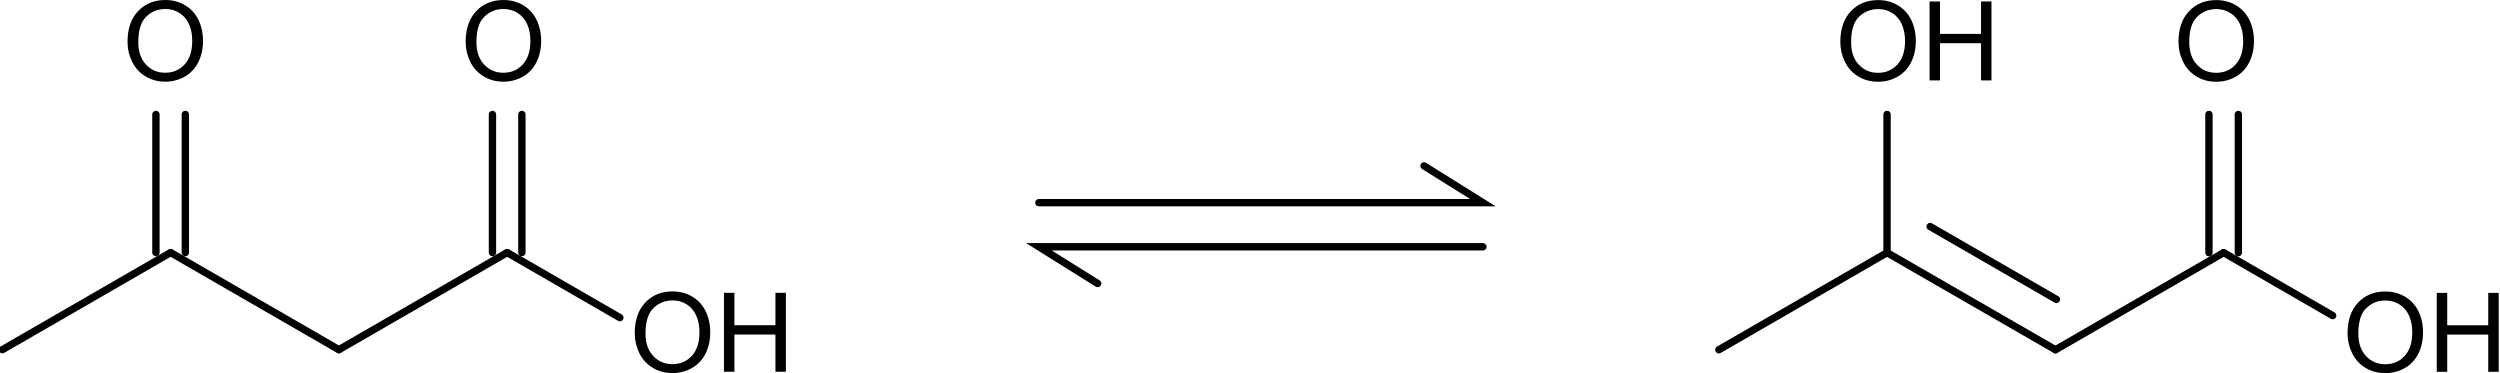 <?xml version="1.0" encoding="UTF-8" standalone="no"?>
<svg
   xmlns:cdml="http://www.freesoftware.fsf.org/bkchem/cdml"
   xmlns:dc="http://purl.org/dc/elements/1.1/"
   xmlns:cc="http://creativecommons.org/ns#"
   xmlns:rdf="http://www.w3.org/1999/02/22-rdf-syntax-ns#"
   xmlns:svg="http://www.w3.org/2000/svg"
   xmlns="http://www.w3.org/2000/svg"
   xmlns:sodipodi="http://sodipodi.sourceforge.net/DTD/sodipodi-0.dtd"
   xmlns:inkscape="http://www.inkscape.org/namespaces/inkscape"
   height="47.653"
   version="1.0"
   viewBox="0 0 339.815 50.761"
   width="319.261"
   id="svg2900"
   inkscape:version="0.47 r22583"
   sodipodi:docname="3-Oxobutyric acid KetoEnol.svg">
  <defs
     id="defs2978">
    <inkscape:perspective
       sodipodi:type="inkscape:persp3d"
       inkscape:vp_x="0 : 526.18109 : 1"
       inkscape:vp_y="0 : 1000 : 0"
       inkscape:vp_z="744.09448 : 526.18109 : 1"
       inkscape:persp3d-origin="372.04724 : 350.78739 : 1"
       id="perspective2982" />
  </defs>
  <sodipodi:namedview
     pagecolor="#ffffff"
     bordercolor="#666666"
     borderopacity="1"
     objecttolerance="10"
     gridtolerance="10"
     guidetolerance="10"
     inkscape:pageopacity="0"
     inkscape:pageshadow="2"
     inkscape:window-width="640"
     inkscape:window-height="481"
     id="namedview2976"
     showgrid="false"
     inkscape:zoom="0.22425739"
     inkscape:cx="309.32501"
     inkscape:cy="-422.73501"
     inkscape:window-x="0"
     inkscape:window-y="0"
     inkscape:window-maximized="0"
     inkscape:current-layer="svg2900" />
  <path
     style="font-size:15px;stroke:#000000;stroke-width:1;stroke-linecap:round;font-family:Helvetica"
     d="M 23.077,34.358 45.967,47.568"
     id="line2906" />
  <path
     style="font-size:15px;stroke:#000000;stroke-width:1;stroke-linecap:round;font-family:Helvetica"
     d="m 21.077,34.358 0,-18.79"
     id="line2910" />
  <path
     style="font-size:15px;stroke:#000000;stroke-width:1;stroke-linecap:round;font-family:Helvetica"
     d="m 25.077,34.358 0,-18.79"
     id="line2912" />
  <path
     style="font-size:15px;stroke:#000000;stroke-width:1;stroke-linecap:round;font-family:Helvetica"
     d="M 0.187,47.568 23.077,34.358"
     id="line2916" />
  <path
     style="font-size:15px;stroke:#000000;stroke-width:1;stroke-linecap:round;font-family:Helvetica"
     d="m 66.857,34.358 0,-18.79"
     id="line2920" />
  <path
     style="font-size:15px;stroke:#000000;stroke-width:1;stroke-linecap:round;font-family:Helvetica"
     d="m 70.857,34.358 0,-18.79"
     id="line2922" />
  <path
     style="font-size:15px;stroke:#000000;stroke-width:1;stroke-linecap:round;font-family:Helvetica"
     d="m 45.967,47.568 22.89,-13.21"
     id="line2926" />
  <path
     style="font-size:15px;stroke:#000000;stroke-width:1;stroke-linecap:round;font-family:Helvetica"
     d="m 68.857,34.358 15.33,8.85"
     id="line2930" />
  <g
     style="font-size:15px;fill:#000000;stroke-linecap:round;font-family:helvetica"
     id="text2932"
     transform="translate(-66.813,-59.432)">
    <path
       d="m 130.025,65.131 c 0,-1.782 0.479,-3.177 1.436,-4.186 0.957,-1.008 2.192,-1.512 3.706,-1.512 0.991,1.1e-5 1.885,0.237 2.681,0.71 0.796,0.474 1.403,1.134 1.82,1.981 0.417,0.847 0.626,1.808 0.626,2.882 -2e-5,1.089 -0.22,2.063 -0.659,2.922 -0.439,0.859 -1.062,1.51 -1.868,1.952 -0.806,0.442 -1.675,0.663 -2.607,0.663 -1.011,0 -1.914,-0.244 -2.71,-0.732 -0.796,-0.488 -1.399,-1.155 -1.809,-2 -0.41,-0.845 -0.615,-1.738 -0.615,-2.681 z m 1.465,0.022 c 0,1.294 0.348,2.313 1.044,3.058 0.696,0.745 1.569,1.117 2.618,1.117 1.069,1e-6 1.949,-0.376 2.64,-1.128 0.691,-0.752 1.036,-1.819 1.036,-3.201 -1e-5,-0.874 -0.148,-1.637 -0.443,-2.289 -0.295,-0.652 -0.728,-1.157 -1.296,-1.516 -0.569,-0.359 -1.207,-0.538 -1.915,-0.538 -1.006,9e-6 -1.871,0.345 -2.596,1.036 -0.725,0.691 -1.088,1.844 -1.088,3.461 z"
       style="font-size:15px;fill:#000000;stroke-linecap:round;font-family:helvetica"
       id="path3053" />
  </g>
  <g
     style="font-size:15px;fill:#000000;stroke-linecap:round;font-family:helvetica"
     id="text2934"
     transform="translate(-66.813,-59.432)">
    <path
       d="m 153.025,104.771 c 0,-1.782 0.479,-3.177 1.436,-4.186 0.957,-1.008 2.192,-1.512 3.706,-1.512 0.991,1.1e-5 1.885,0.237 2.681,0.71 0.796,0.474 1.403,1.134 1.82,1.981 0.417,0.847 0.626,1.808 0.626,2.882 -2e-5,1.089 -0.22,2.063 -0.659,2.922 -0.439,0.859 -1.062,1.51 -1.868,1.952 -0.806,0.442 -1.675,0.663 -2.607,0.663 -1.011,0 -1.914,-0.244 -2.71,-0.732 -0.796,-0.488 -1.399,-1.155 -1.809,-2 -0.41,-0.845 -0.615,-1.738 -0.615,-2.681 z m 1.465,0.022 c 0,1.294 0.348,2.313 1.044,3.058 0.696,0.745 1.569,1.117 2.618,1.117 1.069,0 1.949,-0.376 2.64,-1.128 0.691,-0.752 1.036,-1.819 1.036,-3.201 -1e-5,-0.874 -0.148,-1.637 -0.443,-2.289 -0.295,-0.652 -0.728,-1.157 -1.296,-1.516 -0.569,-0.359 -1.207,-0.538 -1.915,-0.538 -1.006,1e-5 -1.871,0.345 -2.596,1.036 -0.725,0.691 -1.088,1.844 -1.088,3.461 z"
       style="font-size:15px;fill:#000000;stroke-linecap:round;font-family:helvetica"
       id="path3056" />
    <path
       d="m 165.161,110 0,-10.737 1.421,0 0,4.409 5.581,0 0,-4.409 1.421,0 0,10.737 -1.421,0 0,-5.061 -5.581,0 0,5.061 z"
       style="font-size:15px;fill:#000000;stroke-linecap:round;font-family:helvetica"
       id="path3058" />
  </g>
  <g
     style="font-size:15px;fill:#000000;stroke-linecap:round;font-family:helvetica"
     id="text2936"
     transform="translate(-66.813,-59.432)">
    <path
       d="m 84.025,65.131 c -1e-6,-1.782 0.479,-3.177 1.436,-4.186 0.957,-1.008 2.192,-1.512 3.706,-1.512 0.991,1.1e-5 1.885,0.237 2.681,0.71 0.796,0.474 1.403,1.134 1.82,1.981 0.417,0.847 0.626,1.808 0.626,2.882 -1.1e-5,1.089 -0.22,2.063 -0.659,2.922 -0.439,0.859 -1.062,1.51 -1.868,1.952 -0.806,0.442 -1.675,0.663 -2.607,0.663 -1.011,0 -1.914,-0.244 -2.71,-0.732 -0.796,-0.488 -1.399,-1.155 -1.809,-2 -0.41,-0.845 -0.615,-1.738 -0.615,-2.681 z m 1.465,0.022 c -2e-6,1.294 0.348,2.313 1.044,3.058 0.696,0.745 1.569,1.117 2.618,1.117 1.069,1e-6 1.949,-0.376 2.64,-1.128 0.691,-0.752 1.036,-1.819 1.036,-3.201 -1e-5,-0.874 -0.148,-1.637 -0.443,-2.289 -0.295,-0.652 -0.728,-1.157 -1.296,-1.516 -0.569,-0.359 -1.207,-0.538 -1.915,-0.538 -1.006,9e-6 -1.871,0.345 -2.596,1.036 -0.725,0.691 -1.088,1.844 -1.088,3.461 z"
       style="font-size:15px;fill:#000000;stroke-linecap:round;font-family:helvetica"
       id="path3061" />
  </g>
  <path
     style="font-size:15px;stroke:#000000;stroke-width:1;stroke-linecap:round;font-family:Helvetica"
     d="m 256.567,34.368 0,-18.8"
     id="line2940" />
  <path
     style="font-size:15px;stroke:#000000;stroke-width:1;stroke-linecap:round;font-family:Helvetica"
     d="m 256.567,34.368 22.91,13.21"
     id="line2944" />
  <path
     style="font-size:15px;stroke:#000000;stroke-width:1;stroke-linecap:round;font-family:Helvetica"
     d="m 262.427,30.818 17.18,9.91"
     id="line2946" />
  <path
     style="font-size:15px;stroke:#000000;stroke-width:1;stroke-linecap:round;font-family:Helvetica"
     d="m 233.687,47.578 22.88,-13.21"
     id="line2950" />
  <path
     style="font-size:15px;stroke:#000000;stroke-width:1;stroke-linecap:round;font-family:Helvetica"
     d="m 300.357,34.368 0,-18.8"
     id="line2954" />
  <path
     style="font-size:15px;stroke:#000000;stroke-width:1;stroke-linecap:round;font-family:Helvetica"
     d="m 304.357,34.368 0,-18.8"
     id="line2956" />
  <path
     style="font-size:15px;stroke:#000000;stroke-width:1;stroke-linecap:round;font-family:Helvetica"
     d="m 279.477,47.578 22.88,-13.21"
     id="line2960" />
  <path
     style="font-size:15px;stroke:#000000;stroke-width:1;stroke-linecap:round;font-family:Helvetica"
     d="m 302.357,34.368 14.83,8.56"
     id="line2964" />
  <g
     style="font-size:15px;fill:#000000;stroke-linecap:round;font-family:helvetica"
     id="text2966"
     transform="translate(-66.813,-59.432)">
    <path
       d="m 363.025,65.141 c -10e-6,-1.782 0.479,-3.177 1.436,-4.186 0.957,-1.008 2.192,-1.512 3.706,-1.512 0.991,1.1e-5 1.885,0.237 2.681,0.71 0.796,0.474 1.403,1.134 1.82,1.981 0.417,0.847 0.626,1.808 0.626,2.882 -10e-6,1.089 -0.22,2.063 -0.659,2.922 -0.439,0.859 -1.062,1.51 -1.868,1.952 -0.806,0.442 -1.675,0.663 -2.607,0.663 -1.011,0 -1.914,-0.244 -2.71,-0.732 -0.796,-0.488 -1.399,-1.155 -1.809,-2 -0.41,-0.845 -0.615,-1.738 -0.615,-2.681 z m 1.465,0.022 c 0,1.294 0.348,2.313 1.044,3.058 0.696,0.745 1.569,1.117 2.618,1.117 1.069,10e-7 1.949,-0.376 2.64,-1.128 0.691,-0.752 1.036,-1.819 1.036,-3.201 -10e-6,-0.874 -0.148,-1.637 -0.443,-2.289 -0.295,-0.652 -0.728,-1.157 -1.296,-1.516 -0.569,-0.359 -1.207,-0.538 -1.915,-0.538 -1.006,1e-5 -1.871,0.345 -2.596,1.036 -0.725,0.691 -1.088,1.844 -1.088,3.461 z"
       style="font-size:15px;fill:#000000;stroke-linecap:round;font-family:helvetica"
       id="path3064" />
  </g>
  <g
     style="font-size:15px;fill:#000000;stroke-linecap:round;font-family:helvetica"
     id="text2968"
     transform="translate(-66.813,-59.432)">
    <path
       d="m 386.025,104.781 c -10e-6,-1.782 0.479,-3.177 1.436,-4.186 0.957,-1.008 2.192,-1.512 3.706,-1.512 0.991,1.1e-5 1.885,0.237 2.681,0.71 0.796,0.474 1.403,1.134 1.82,1.981 0.417,0.847 0.626,1.808 0.626,2.882 -10e-6,1.089 -0.22,2.063 -0.659,2.922 -0.439,0.859 -1.062,1.51 -1.868,1.952 -0.806,0.442 -1.675,0.663 -2.607,0.663 -1.011,0 -1.914,-0.244 -2.71,-0.732 -0.796,-0.488 -1.399,-1.155 -1.809,-2 -0.41,-0.845 -0.615,-1.738 -0.615,-2.681 z m 1.465,0.022 c 0,1.294 0.348,2.313 1.044,3.058 0.696,0.745 1.569,1.117 2.618,1.117 1.069,0 1.949,-0.376 2.64,-1.128 0.691,-0.752 1.036,-1.819 1.036,-3.201 -10e-6,-0.874 -0.148,-1.637 -0.443,-2.289 -0.295,-0.652 -0.728,-1.157 -1.296,-1.516 -0.569,-0.359 -1.207,-0.538 -1.915,-0.538 -1.006,10e-6 -1.871,0.345 -2.596,1.036 -0.725,0.691 -1.088,1.844 -1.088,3.461 z"
       style="font-size:15px;fill:#000000;stroke-linecap:round;font-family:helvetica"
       id="path3067" />
    <path
       d="m 398.161,110.01 0,-10.737 1.421,0 0,4.409 5.581,0 0,-4.409 1.421,0 0,10.737 -1.421,0 0,-5.061 -5.581,0 0,5.061 z"
       style="font-size:15px;fill:#000000;stroke-linecap:round;font-family:helvetica"
       id="path3069" />
  </g>
  <g
     style="font-size:15px;fill:#000000;stroke-linecap:round;font-family:helvetica"
     id="text2970"
     transform="translate(-66.813,-59.432)">
    <path
       d="m 317.025,65.141 c -10e-6,-1.782 0.479,-3.177 1.436,-4.186 0.957,-1.008 2.192,-1.512 3.706,-1.512 0.991,1.1e-5 1.885,0.237 2.681,0.71 0.796,0.474 1.403,1.134 1.82,1.981 0.417,0.847 0.626,1.808 0.626,2.882 -10e-6,1.089 -0.22,2.063 -0.659,2.922 -0.439,0.859 -1.062,1.51 -1.868,1.952 -0.806,0.442 -1.675,0.663 -2.607,0.663 -1.011,0 -1.914,-0.244 -2.71,-0.732 -0.796,-0.488 -1.399,-1.155 -1.809,-2 -0.41,-0.845 -0.615,-1.738 -0.615,-2.681 z m 1.465,0.022 c 0,1.294 0.348,2.313 1.044,3.058 0.696,0.745 1.569,1.117 2.618,1.117 1.069,10e-7 1.949,-0.376 2.64,-1.128 0.691,-0.752 1.036,-1.819 1.036,-3.201 -10e-6,-0.874 -0.148,-1.637 -0.443,-2.289 -0.295,-0.652 -0.728,-1.157 -1.296,-1.516 -0.569,-0.359 -1.207,-0.538 -1.915,-0.538 -1.006,1e-5 -1.871,0.345 -2.596,1.036 -0.725,0.691 -1.088,1.844 -1.088,3.461 z"
       style="font-size:15px;fill:#000000;stroke-linecap:round;font-family:helvetica"
       id="path3072" />
    <path
       d="m 329.161,70.37 0,-10.737 1.421,0 0,4.409 5.581,0 0,-4.409 1.421,0 0,10.737 -1.421,0 0,-5.061 -5.581,0 0,5.061 z"
       style="font-size:15px;fill:#000000;stroke-linecap:round;font-family:helvetica"
       id="path3074" />
  </g>
  <path
     style="font-size:15px;fill:none;stroke:#000000;stroke-width:1;stroke-linecap:round;font-family:Helvetica"
     d="m 149.187,38.568 -8,-5 60.4,0"
     id="polyline2972" />
  <path
     style="font-size:15px;fill:none;stroke:#000000;stroke-width:1;stroke-linecap:round;font-family:Helvetica"
     d="m 141.187,27.568 60.4,0 -8,-5"
     id="polyline2974" />
  <cdml:cdml
     version="0.15">
    <cdml:info>
      <cdml:author_program
         version="0.13.0">BKchem</cdml:author_program>
    </cdml:info>
    <cdml:paper
       crop_margin="10"
       crop_svg="0"
       orientation="portrait"
       replace_minus="0"
       type="A4"
       use_real_minus="0" />
    <cdml:viewport
       viewport="0 0 640 480" />
    <cdml:standard
       area_color=""
       font_family="helvetica"
       font_size="12"
       line_color="#000"
       line_width="1px"
       paper_crop_margin="10"
       paper_crop_svg="0"
       paper_orientation="portrait"
       paper_type="A4">
      <cdml:bond
         double-ratio="0.75"
         length="0.7cm"
         wedge-width="5px"
         width="6px" />
      <cdml:arrow
         length="1.6cm" />
      <cdml:atom
         show_hydrogens="0" />
    </cdml:standard>
    <cdml:molecule
       id="molecule1107"
       name="">
      <cdml:atom
         id="atom77820"
         name="C"
         valency="4">
        <cdml:point
           x="1.775cm"
           y="2.834cm" />
      </cdml:atom>
      <cdml:atom
         id="atom59713"
         name="C"
         valency="4">
        <cdml:point
           x="2.381cm"
           y="2.484cm" />
      </cdml:atom>
      <cdml:atom
         id="atom70621"
         name="C"
         valency="4">
        <cdml:point
           x="2.987cm"
           y="2.834cm" />
      </cdml:atom>
      <cdml:atom
         id="atom79051"
         name="C"
         valency="4">
        <cdml:point
           x="3.594cm"
           y="2.484cm" />
      </cdml:atom>
      <cdml:atom
         id="atom14668"
         name="O"
         pos="center-first"
         valency="2">
        <cdml:point
           x="3.594cm"
           y="1.784cm" />
      </cdml:atom>
      <cdml:atom
         hydrogens="on"
         id="atom31065"
         name="O"
         pos="center-first"
         valency="2">
        <cdml:point
           x="4.200cm"
           y="2.834cm" />
      </cdml:atom>
      <cdml:atom
         id="atom31587"
         name="O"
         pos="center-first"
         valency="2">
        <cdml:point
           x="2.381cm"
           y="1.784cm" />
      </cdml:atom>
      <cdml:bond
         double_ratio="0.75"
         end="atom70621"
         id="bond63570"
         line_width="1.0"
         start="atom59713"
         type="n1" />
      <cdml:bond
         bond_width="6.0"
         center="yes"
         double_ratio="0.75"
         end="atom31587"
         id="bond90457"
         line_width="1.0"
         start="atom59713"
         type="n2" />
      <cdml:bond
         double_ratio="0.75"
         end="atom59713"
         id="bond72806"
         line_width="1.0"
         start="atom77820"
         type="n1" />
      <cdml:bond
         bond_width="6.0"
         center="yes"
         double_ratio="0.75"
         end="atom14668"
         id="bond67585"
         line_width="1.0"
         start="atom79051"
         type="n2" />
      <cdml:bond
         double_ratio="0.75"
         end="atom79051"
         id="bond24675"
         line_width="1.0"
         start="atom70621"
         type="n1" />
      <cdml:bond
         double_ratio="0.75"
         end="atom31065"
         id="bond61390"
         line_width="1.0"
         start="atom79051"
         type="n1" />
    </cdml:molecule>
    <cdml:molecule
       id="molecule25435"
       name="">
      <cdml:atom
         id="atom75806"
         name="C"
         valency="4">
        <cdml:point
           x="7.960cm"
           y="2.834cm" />
      </cdml:atom>
      <cdml:atom
         id="atom93497"
         name="C"
         valency="4">
        <cdml:point
           x="8.566cm"
           y="2.484cm" />
      </cdml:atom>
      <cdml:atom
         id="atom2630"
         name="C"
         valency="4">
        <cdml:point
           x="9.173cm"
           y="2.834cm" />
      </cdml:atom>
      <cdml:atom
         id="atom51476"
         name="C"
         valency="4">
        <cdml:point
           x="9.779cm"
           y="2.484cm" />
      </cdml:atom>
      <cdml:atom
         id="atom90444"
         name="O"
         pos="center-first"
         valency="2">
        <cdml:point
           x="9.779cm"
           y="1.784cm" />
      </cdml:atom>
      <cdml:atom
         hydrogens="on"
         id="atom6445"
         name="O"
         pos="center-first"
         valency="2">
        <cdml:point
           x="10.385cm"
           y="2.834cm" />
      </cdml:atom>
      <cdml:atom
         hydrogens="on"
         id="atom61422"
         name="O"
         pos="center-first"
         valency="2">
        <cdml:point
           x="8.566cm"
           y="1.784cm" />
      </cdml:atom>
      <cdml:bond
         double_ratio="0.75"
         end="atom61422"
         id="bond98838"
         line_width="1.0"
         start="atom93497"
         type="n1" />
      <cdml:bond
         bond_width="6.0"
         center="no"
         double_ratio="0.75"
         end="atom2630"
         id="bond31663"
         line_width="1.0"
         start="atom93497"
         type="n2" />
      <cdml:bond
         double_ratio="0.75"
         end="atom93497"
         id="bond91127"
         line_width="1.0"
         start="atom75806"
         type="n1" />
      <cdml:bond
         bond_width="6.0"
         center="yes"
         double_ratio="0.75"
         end="atom90444"
         id="bond56455"
         line_width="1.0"
         start="atom51476"
         type="n2" />
      <cdml:bond
         double_ratio="0.75"
         end="atom51476"
         id="bond43473"
         line_width="1.0"
         start="atom2630"
         type="n1" />
      <cdml:bond
         double_ratio="0.75"
         end="atom6445"
         id="bond62845"
         line_width="1.0"
         start="atom51476"
         type="n1" />
    </cdml:molecule>
    <cdml:arrow
       color="#000"
       end="yes"
       id="arrow8124"
       shape="(8, 10, 3)"
       spline="no"
       start="no"
       type="equilibrium2"
       width="1.0">
      <cdml:point
         x="5.510cm"
         y="2.384cm" />
      <cdml:point
         x="7.110cm"
         y="2.384cm" />
    </cdml:arrow>
  </cdml:cdml>
</svg>
